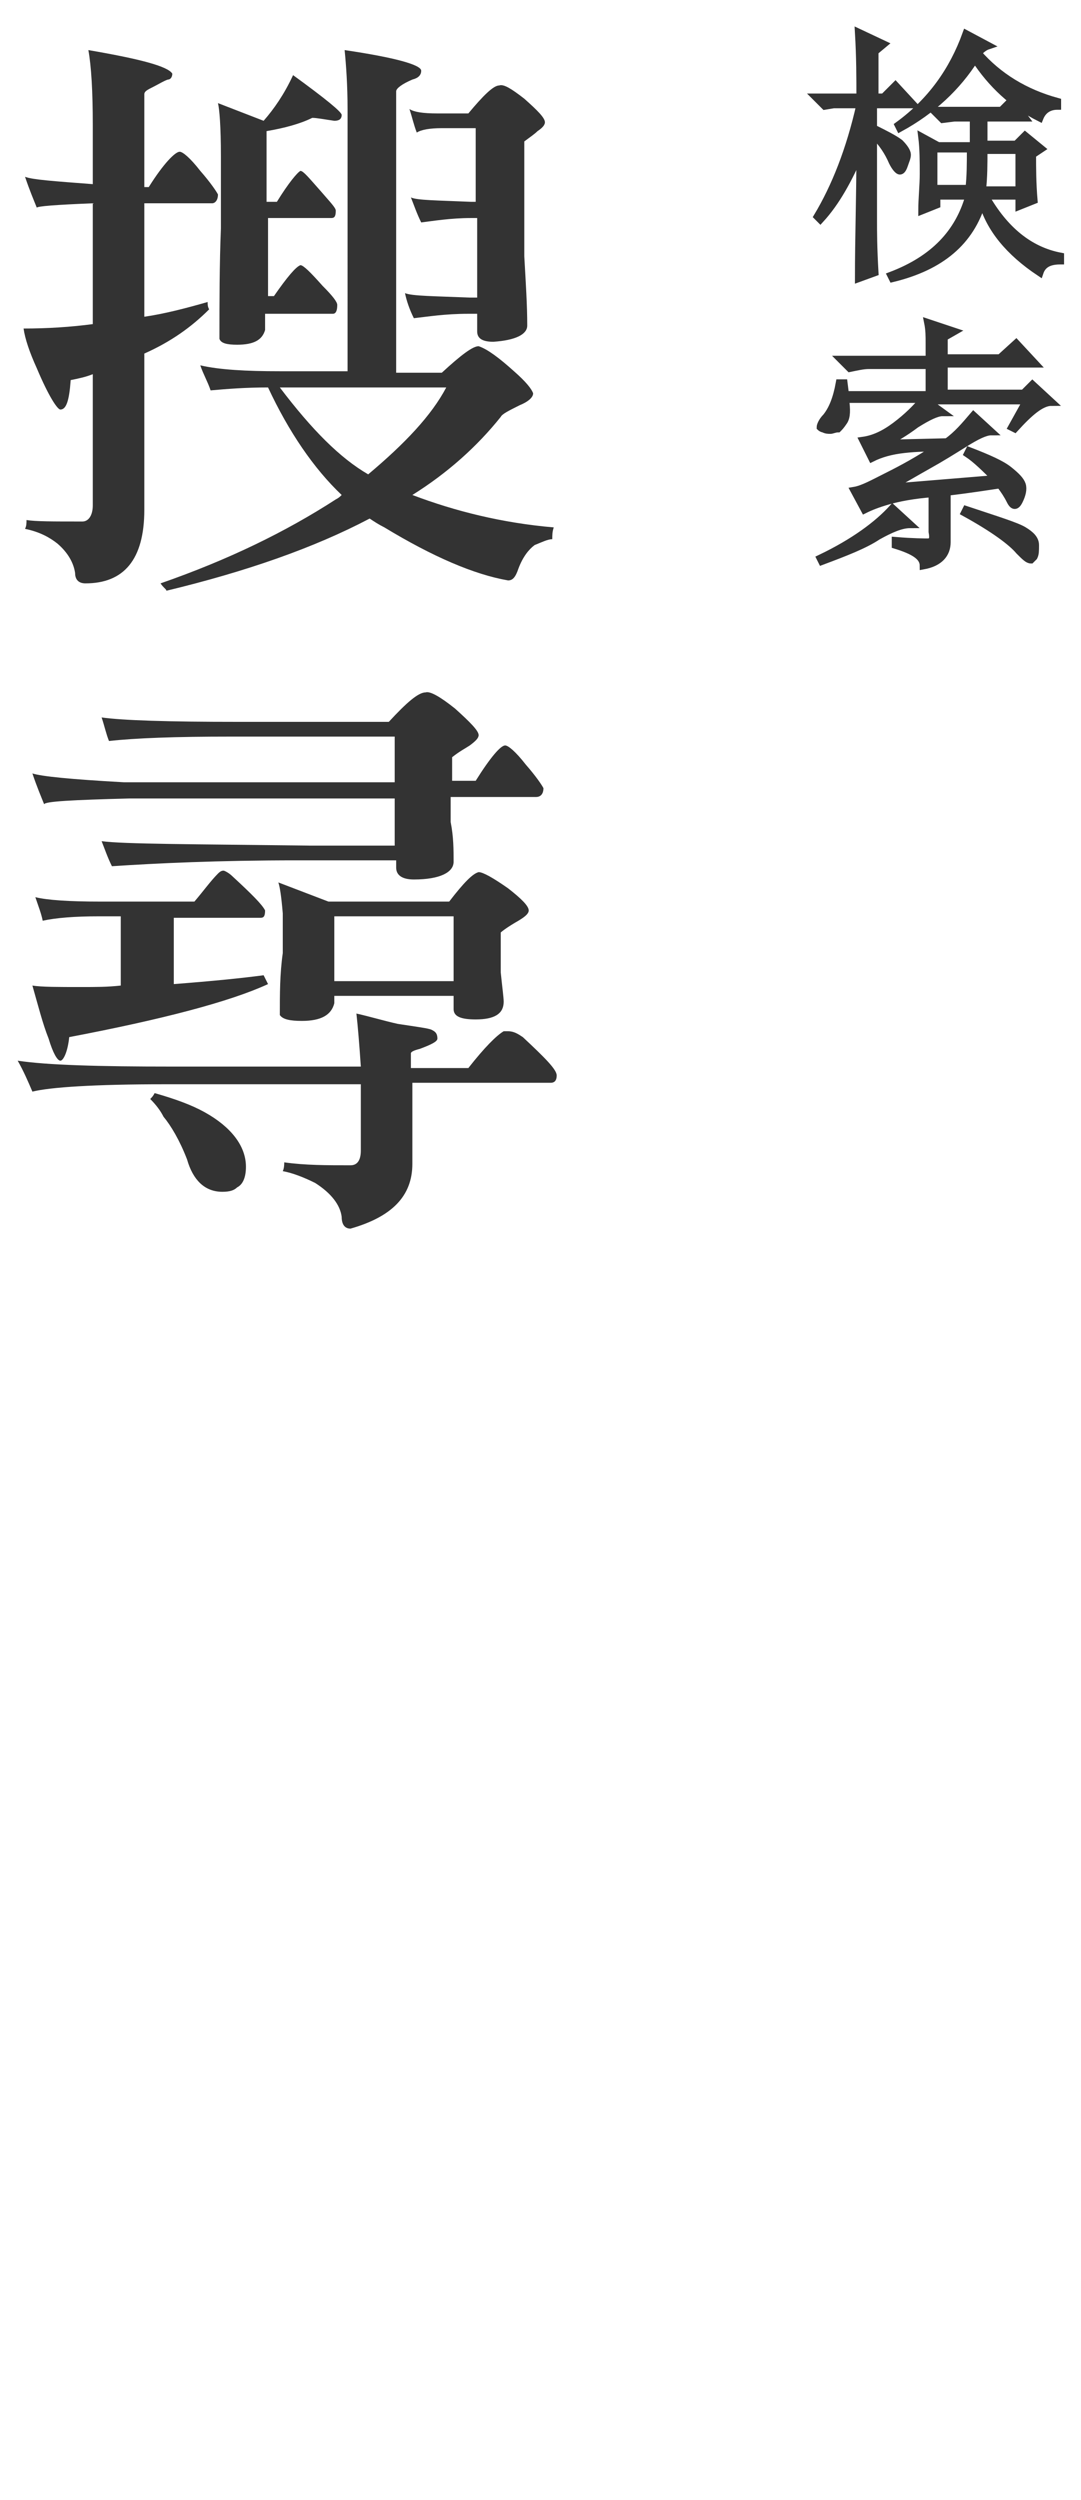 <?xml version="1.0" encoding="utf-8"?>
<!-- Generator: Adobe Illustrator 27.0.0, SVG Export Plug-In . SVG Version: 6.00 Build 0)  -->
<svg version="1.1" id="圖層_1" xmlns="http://www.w3.org/2000/svg" xmlns:xlink="http://www.w3.org/1999/xlink" x="0px" y="0px"
	 viewBox="0 0 73.4 169.7" style="enable-background:new 0 0 73.4 169.7;" xml:space="preserve">
<style type="text/css">
	.st0{fill:#333333;}
	.st1{fill:#333333;stroke:#333333;stroke-width:0.5;stroke-miterlimit:10;}
</style>
<g>
	<path class="st0" d="M11.7,5c0,0.2-0.1,0.4-0.3,0.4c-0.3,0.1-0.6,0.3-1,0.5C10,6.1,9.8,6.2,9.8,6.4v6.3h0.3c1-1.6,1.8-2.4,2.1-2.4
		c0.2,0,0.7,0.4,1.4,1.3c0.7,0.8,1.1,1.4,1.2,1.6c0,0.4-0.2,0.6-0.4,0.6H9.8v7.7c1.4-0.2,2.9-0.6,4.3-1c0,0.2,0,0.3,0.1,0.5
		c-1.2,1.2-2.6,2.2-4.4,3v10.6c0,3.4-1.4,5-4,5c-0.4,0-0.7-0.2-0.7-0.7c-0.1-0.7-0.5-1.4-1.2-2c-0.5-0.4-1.2-0.8-2.2-1
		c0.1-0.2,0.1-0.4,0.1-0.6c0.6,0.1,1.8,0.1,3.8,0.1c0.4,0,0.7-0.4,0.7-1.1v-8.9c-0.5,0.2-1,0.3-1.5,0.4c-0.1,1.4-0.3,2-0.7,2
		c-0.2,0-0.8-0.9-1.6-2.8c-0.5-1.1-0.8-2-0.9-2.7c1.6,0,3.2-0.1,4.7-0.3v-8.2c-2.5,0.1-3.8,0.2-3.8,0.3c-0.2-0.5-0.5-1.2-0.8-2.1
		c0.5,0.2,2,0.3,4.6,0.5V8.5c0-2.3-0.1-4-0.3-5.1C9.5,4,11.4,4.5,11.7,5z M28.6,4.8c0,0.3-0.2,0.5-0.6,0.6c-0.7,0.3-1.1,0.6-1.1,0.8
		v19.1H30c1.3-1.2,2.1-1.8,2.5-1.8c0.6,0.2,1.4,0.8,2.4,1.7c0.8,0.7,1.2,1.2,1.3,1.5c0,0.3-0.4,0.6-0.9,0.8
		c-0.8,0.4-1.2,0.6-1.3,0.8c-1.6,2-3.6,3.8-6,5.3c2.9,1.1,6.1,1.9,9.6,2.2c-0.1,0.3-0.1,0.5-0.1,0.8c-0.3,0-0.7,0.2-1.2,0.4
		c-0.4,0.3-0.8,0.8-1.1,1.6c-0.2,0.6-0.4,0.8-0.7,0.8c-2.3-0.4-5.1-1.6-8.4-3.6c-0.4-0.2-0.7-0.4-1-0.6c-3.8,2-8.4,3.6-13.8,4.9
		c0-0.1-0.2-0.2-0.4-0.5c4.6-1.6,8.5-3.5,11.9-5.7c0.2-0.1,0.3-0.2,0.4-0.3c-1.9-1.8-3.6-4.3-5-7.3c-1.5,0-2.8,0.1-3.9,0.2
		c-0.2-0.6-0.5-1.1-0.7-1.7c1.3,0.3,3.1,0.4,5.4,0.4h4.6V7.4c0-1.6-0.1-3-0.2-4C26.8,3.9,28.6,4.4,28.6,4.8z M17.9,8.2
		c0.7-0.8,1.4-1.8,2-3.1c2.2,1.6,3.3,2.5,3.3,2.7c0,0.3-0.2,0.4-0.5,0.4c-0.7-0.1-1.2-0.2-1.5-0.2c-0.8,0.4-1.9,0.7-3.1,0.9v4.8h0.7
		c0.8-1.3,1.4-2,1.6-2.1c0.2,0,0.6,0.5,1.4,1.4c0.6,0.7,1,1.1,1,1.3c0,0.4-0.1,0.5-0.3,0.5h-4.3v5.3h0.4c0.9-1.3,1.5-2,1.8-2.1
		c0.2,0,0.7,0.5,1.5,1.4c0.7,0.7,1,1.1,1,1.3c0,0.4-0.1,0.6-0.3,0.6h-4.6v1.1c-0.2,0.7-0.8,1-1.9,1c-0.7,0-1.1-0.1-1.2-0.4
		c0-2.6,0-5,0.1-7.5v-4.9C15,8.6,14.9,7.4,14.8,7L17.9,8.2z M30.3,26.3H19c2.2,2.9,4.1,4.8,6,5.9C27.5,30.1,29.3,28.2,30.3,26.3z
		 M35.6,6.7C36.5,7.5,37,8,37,8.3c0,0.2-0.2,0.4-0.5,0.6c-0.2,0.2-0.5,0.4-0.9,0.7v7.8c0.1,1.8,0.2,3.3,0.2,4.7c0,0.6-0.8,1-2.3,1.1
		c-0.7,0-1.1-0.2-1.1-0.7v-1.2h-0.6c-1.6,0-2.8,0.2-3.7,0.3c-0.3-0.6-0.5-1.2-0.6-1.7c0.5,0.2,2,0.2,4.4,0.3h0.5v-5.4H32
		c-1.4,0-2.6,0.2-3.4,0.3c-0.3-0.6-0.5-1.2-0.7-1.7c0.4,0.2,1.8,0.2,4.1,0.3h0.3v-5h-2.3c-0.8,0-1.4,0.1-1.7,0.3
		c-0.2-0.5-0.3-1-0.5-1.6c0.3,0.2,0.9,0.3,1.9,0.3h2.1c1-1.2,1.7-1.9,2.1-1.9C34.2,5.7,34.7,6,35.6,6.7z"/>
	<path class="st0" d="M35.5,70.4c1.5,1.4,2.3,2.2,2.3,2.6s-0.2,0.5-0.4,0.5H28V79c0,2.2-1.4,3.6-4.2,4.4c-0.4,0-0.6-0.3-0.6-0.8
		c-0.1-0.8-0.7-1.6-1.8-2.3c-0.8-0.4-1.6-0.7-2.2-0.8c0.1-0.2,0.1-0.5,0.1-0.6c1.4,0.2,2.9,0.2,4.5,0.2c0.5,0,0.7-0.4,0.7-1v-4.5
		H11.2c-4.8,0-7.8,0.2-9,0.5c-0.3-0.7-0.6-1.4-1-2.1c2,0.3,5.5,0.4,10.5,0.4h12.8c-0.1-1.5-0.2-2.7-0.3-3.6c0.9,0.2,1.9,0.5,2.8,0.7
		c1.3,0.2,2.1,0.3,2.3,0.4c0.2,0.1,0.4,0.2,0.4,0.6c0,0.2-0.4,0.4-1.2,0.7c-0.4,0.1-0.6,0.2-0.6,0.3v1h3.9c1.1-1.4,1.9-2.2,2.4-2.5
		c0.1,0,0.2,0,0.3,0C34.9,70,35.2,70.2,35.5,70.4z M15.8,59.5c1.3,1.2,2,1.9,2.2,2.3c0,0.4-0.1,0.5-0.3,0.5h-5.9v4.5
		c2.6-0.2,4.6-0.4,6.1-0.6c0.1,0.2,0.2,0.4,0.3,0.6c-2.6,1.2-7.2,2.4-13.5,3.6C4.6,71.4,4.3,72,4.1,72c-0.2,0-0.5-0.5-0.8-1.5
		c-0.4-1-0.7-2.2-1.1-3.6C2.8,67,4,67,5.5,67c1,0,1.8,0,2.7-0.1v-4.7H6.7c-1.6,0-2.9,0.1-3.8,0.3c-0.1-0.5-0.3-1-0.5-1.6
		c0.8,0.2,2.3,0.3,4.4,0.3h6.4c0.6-0.7,1.1-1.4,1.6-1.9c0.2-0.2,0.3-0.2,0.4-0.2C15.2,59.1,15.5,59.2,15.8,59.5z M30.9,48.1
		c1,0.9,1.6,1.5,1.6,1.8c0,0.2-0.2,0.4-0.6,0.7c-0.3,0.2-0.7,0.4-1.2,0.8V53h1.6c1-1.6,1.7-2.4,2-2.4c0.2,0,0.7,0.4,1.4,1.3
		c0.7,0.8,1.1,1.4,1.2,1.6c0,0.4-0.2,0.6-0.5,0.6h-5.8v1.7c0.2,1,0.2,1.9,0.2,2.7c0,0.7-0.9,1.2-2.7,1.2c-0.8,0-1.2-0.3-1.2-0.8
		v-0.5h-6.7c-5.4,0-9.6,0.2-12.6,0.4c-0.3-0.6-0.5-1.2-0.7-1.7c1.5,0.2,6.2,0.2,14.1,0.3h5.8v-3.2h-18c-3.9,0.1-5.8,0.2-5.8,0.4
		c-0.2-0.5-0.5-1.2-0.8-2.1c0.6,0.2,2.6,0.4,6.2,0.6h18.4v-3.1H15.7c-3.8,0-6.5,0.1-8.3,0.3c-0.2-0.5-0.3-1-0.5-1.6
		c1.4,0.2,4.5,0.3,9.3,0.3h10.2c1.2-1.3,2-2,2.5-2C29.2,46.9,29.9,47.3,30.9,48.1z M13.9,75.5c1.8,1,2.8,2.3,2.8,3.7
		c0,0.7-0.2,1.2-0.6,1.4c-0.2,0.2-0.5,0.3-1,0.3c-1.2,0-2-0.8-2.4-2.2c-0.5-1.3-1.1-2.3-1.6-2.9c-0.2-0.4-0.5-0.8-0.9-1.2
		c0.1-0.1,0.2-0.2,0.3-0.4C11.9,74.6,13,75,13.9,75.5z M22.3,61.2h8.2c1-1.3,1.6-1.9,2-2c0.3,0,1,0.4,2,1.1c0.9,0.7,1.4,1.2,1.4,1.5
		c0,0.2-0.2,0.4-0.7,0.7c-0.7,0.4-1.1,0.7-1.2,0.8V66c0.1,1,0.2,1.7,0.2,2c0,0.8-0.6,1.2-1.9,1.2c-1,0-1.5-0.2-1.5-0.7v-0.9h-8.1
		v0.5c-0.2,0.8-0.9,1.2-2.2,1.2c-0.8,0-1.3-0.1-1.5-0.4c0-1.4,0-2.8,0.2-4.2V62c-0.1-1.2-0.2-1.8-0.3-2.1L22.3,61.2z M30.8,66.6
		v-4.4h-8.1v4.4H30.8z"/>
</g>
<g>
	<path class="st1" d="M59.3,15c0,0.7,0,1.8,0.1,3.5l-1.1,0.4c0-2.8,0.1-5.6,0.1-8.5c-0.8,1.8-1.6,3.3-2.7,4.5l-0.2-0.2
		c1.2-2,2.2-4.5,2.9-7.6h-1.8l-0.6,0.1l-0.6-0.6h3c0-1.3,0-2.7-0.1-4.4l1.7,0.8l-0.6,0.5v3.1H60l0.8-0.8L62,7.1h-2.7v1.6
		c0.8,0.4,1.4,0.7,1.8,1c0.3,0.3,0.5,0.6,0.5,0.8c0,0.2-0.1,0.4-0.2,0.7c-0.1,0.3-0.2,0.4-0.3,0.4c-0.1,0-0.3-0.2-0.5-0.6
		c-0.3-0.7-0.7-1.3-1.3-1.9V15z M70.1,10.5c0,0.9,0,1.9,0.1,3.1l-1,0.4v-0.7h-2.3c1.3,2.3,3,3.7,5.1,4.1v0.3c-0.7,0-1.2,0.2-1.4,0.8
		c-2.1-1.4-3.4-3-3.9-4.8c-0.8,2.7-2.8,4.4-6.1,5.2l-0.1-0.2c2.9-1.1,4.6-2.9,5.3-5.4h-2.2v0.6l-1,0.4c0-0.8,0.1-1.7,0.1-2.5
		s0-1.7-0.1-2.5l1.1,0.6h2.4V8h-1.3l-0.8,0.1l-0.6-0.6h4.6l0.7-0.7L69.6,8h-2.8v1.8h2.2l0.6-0.6l1.1,0.9L70.1,10.5z M67.1,3.1
		c-0.3,0.1-0.5,0.3-0.7,0.5c1.4,1.6,3.2,2.7,5.4,3.3v0.3c-0.6,0-1,0.3-1.2,0.8c-1.8-0.9-3.3-2.3-4.4-4c-1.2,1.9-2.9,3.5-5.1,4.7
		L61,8.5c2.2-1.6,3.7-3.7,4.6-6.2L67.1,3.1z M65.8,12.8c0.1-0.8,0.1-1.7,0.1-2.7h-2.5v2.7H65.8z M66.8,10.2c0,0.9,0,1.8-0.1,2.7h2.5
		v-2.7H66.8z"/>
	<path class="st1" d="M60.6,34.5l1.2,1.1c-0.6,0-1.3,0.3-2.2,0.8c-0.9,0.6-2.2,1.1-3.8,1.7l-0.1-0.2C58,36.8,59.6,35.6,60.6,34.5z
		 M67.9,32.9c-0.7,0.1-1.9,0.3-3.6,0.5v3.4c0,0.8-0.5,1.4-1.6,1.6c0-0.6-0.6-1-1.9-1.4v-0.3c1.2,0.1,2,0.1,2.2,0.1
		c0.3,0,0.4-0.2,0.3-0.7v-2.6c-1.3,0.1-2.3,0.3-3,0.5c-0.7,0.2-1.2,0.4-1.6,0.6L58,33.3c0.6-0.1,1.3-0.5,2.3-1
		c1-0.5,2.1-1.1,3.3-1.9c-0.6,0-1.3,0-2.2,0.1c-0.9,0.1-1.6,0.3-2.2,0.6l-0.6-1.2c0.7-0.1,1.4-0.4,2.2-1c0.8-0.6,1.4-1.2,1.9-1.8
		h-5.3c0.1,0.7,0.1,1.2-0.1,1.5S57,29,56.9,29.1c-0.2,0-0.4,0.1-0.5,0.1c-0.2,0-0.3,0-0.5-0.1c-0.1,0-0.2-0.1-0.2-0.1
		c0-0.1,0.1-0.4,0.4-0.7c0.4-0.5,0.7-1.2,0.9-2.3h0.3l0.1,0.8h5.7v-2H59c-0.4,0-0.8,0.1-1.3,0.2l-0.6-0.6h6v-1.1
		c0-0.5,0-0.9-0.1-1.4l1.8,0.6l-0.7,0.4v1.4h3.8l1.1-1l1.3,1.4h-6.2v2h5.4l0.6-0.6l1.3,1.2c-0.7,0-1.5,0.7-2.5,1.8l-0.2-0.1l1-1.8
		h-6.8l1.1,0.8c-0.4,0-1,0.3-1.8,0.8c-0.8,0.6-1.5,1-2.1,1.3l4.2-0.1c0.7-0.5,1.2-1.1,1.8-1.8l1.2,1.1c-0.4,0-1,0.3-1.8,0.8
		c-0.8,0.5-1.6,1-2.5,1.5s-1.7,1-2.7,1.5l7.3-0.6c-0.7-0.7-1.3-1.3-1.9-1.7l0.1-0.2c1.3,0.5,2.2,0.9,2.7,1.3s0.8,0.7,0.9,1
		c0.1,0.3,0,0.7-0.2,1.1c-0.2,0.4-0.4,0.4-0.6,0C68.4,33.6,68.2,33.3,67.9,32.9z M65.6,34.6c2.1,0.7,3.4,1.1,3.9,1.4
		c0.5,0.3,0.8,0.6,0.8,1c0,0.4,0,0.6-0.1,0.8C70.1,37.9,70,38,70,38c-0.2,0-0.4-0.2-0.8-0.6c-0.5-0.6-1.7-1.5-3.7-2.6L65.6,34.6z"/>
</g>
</svg>
